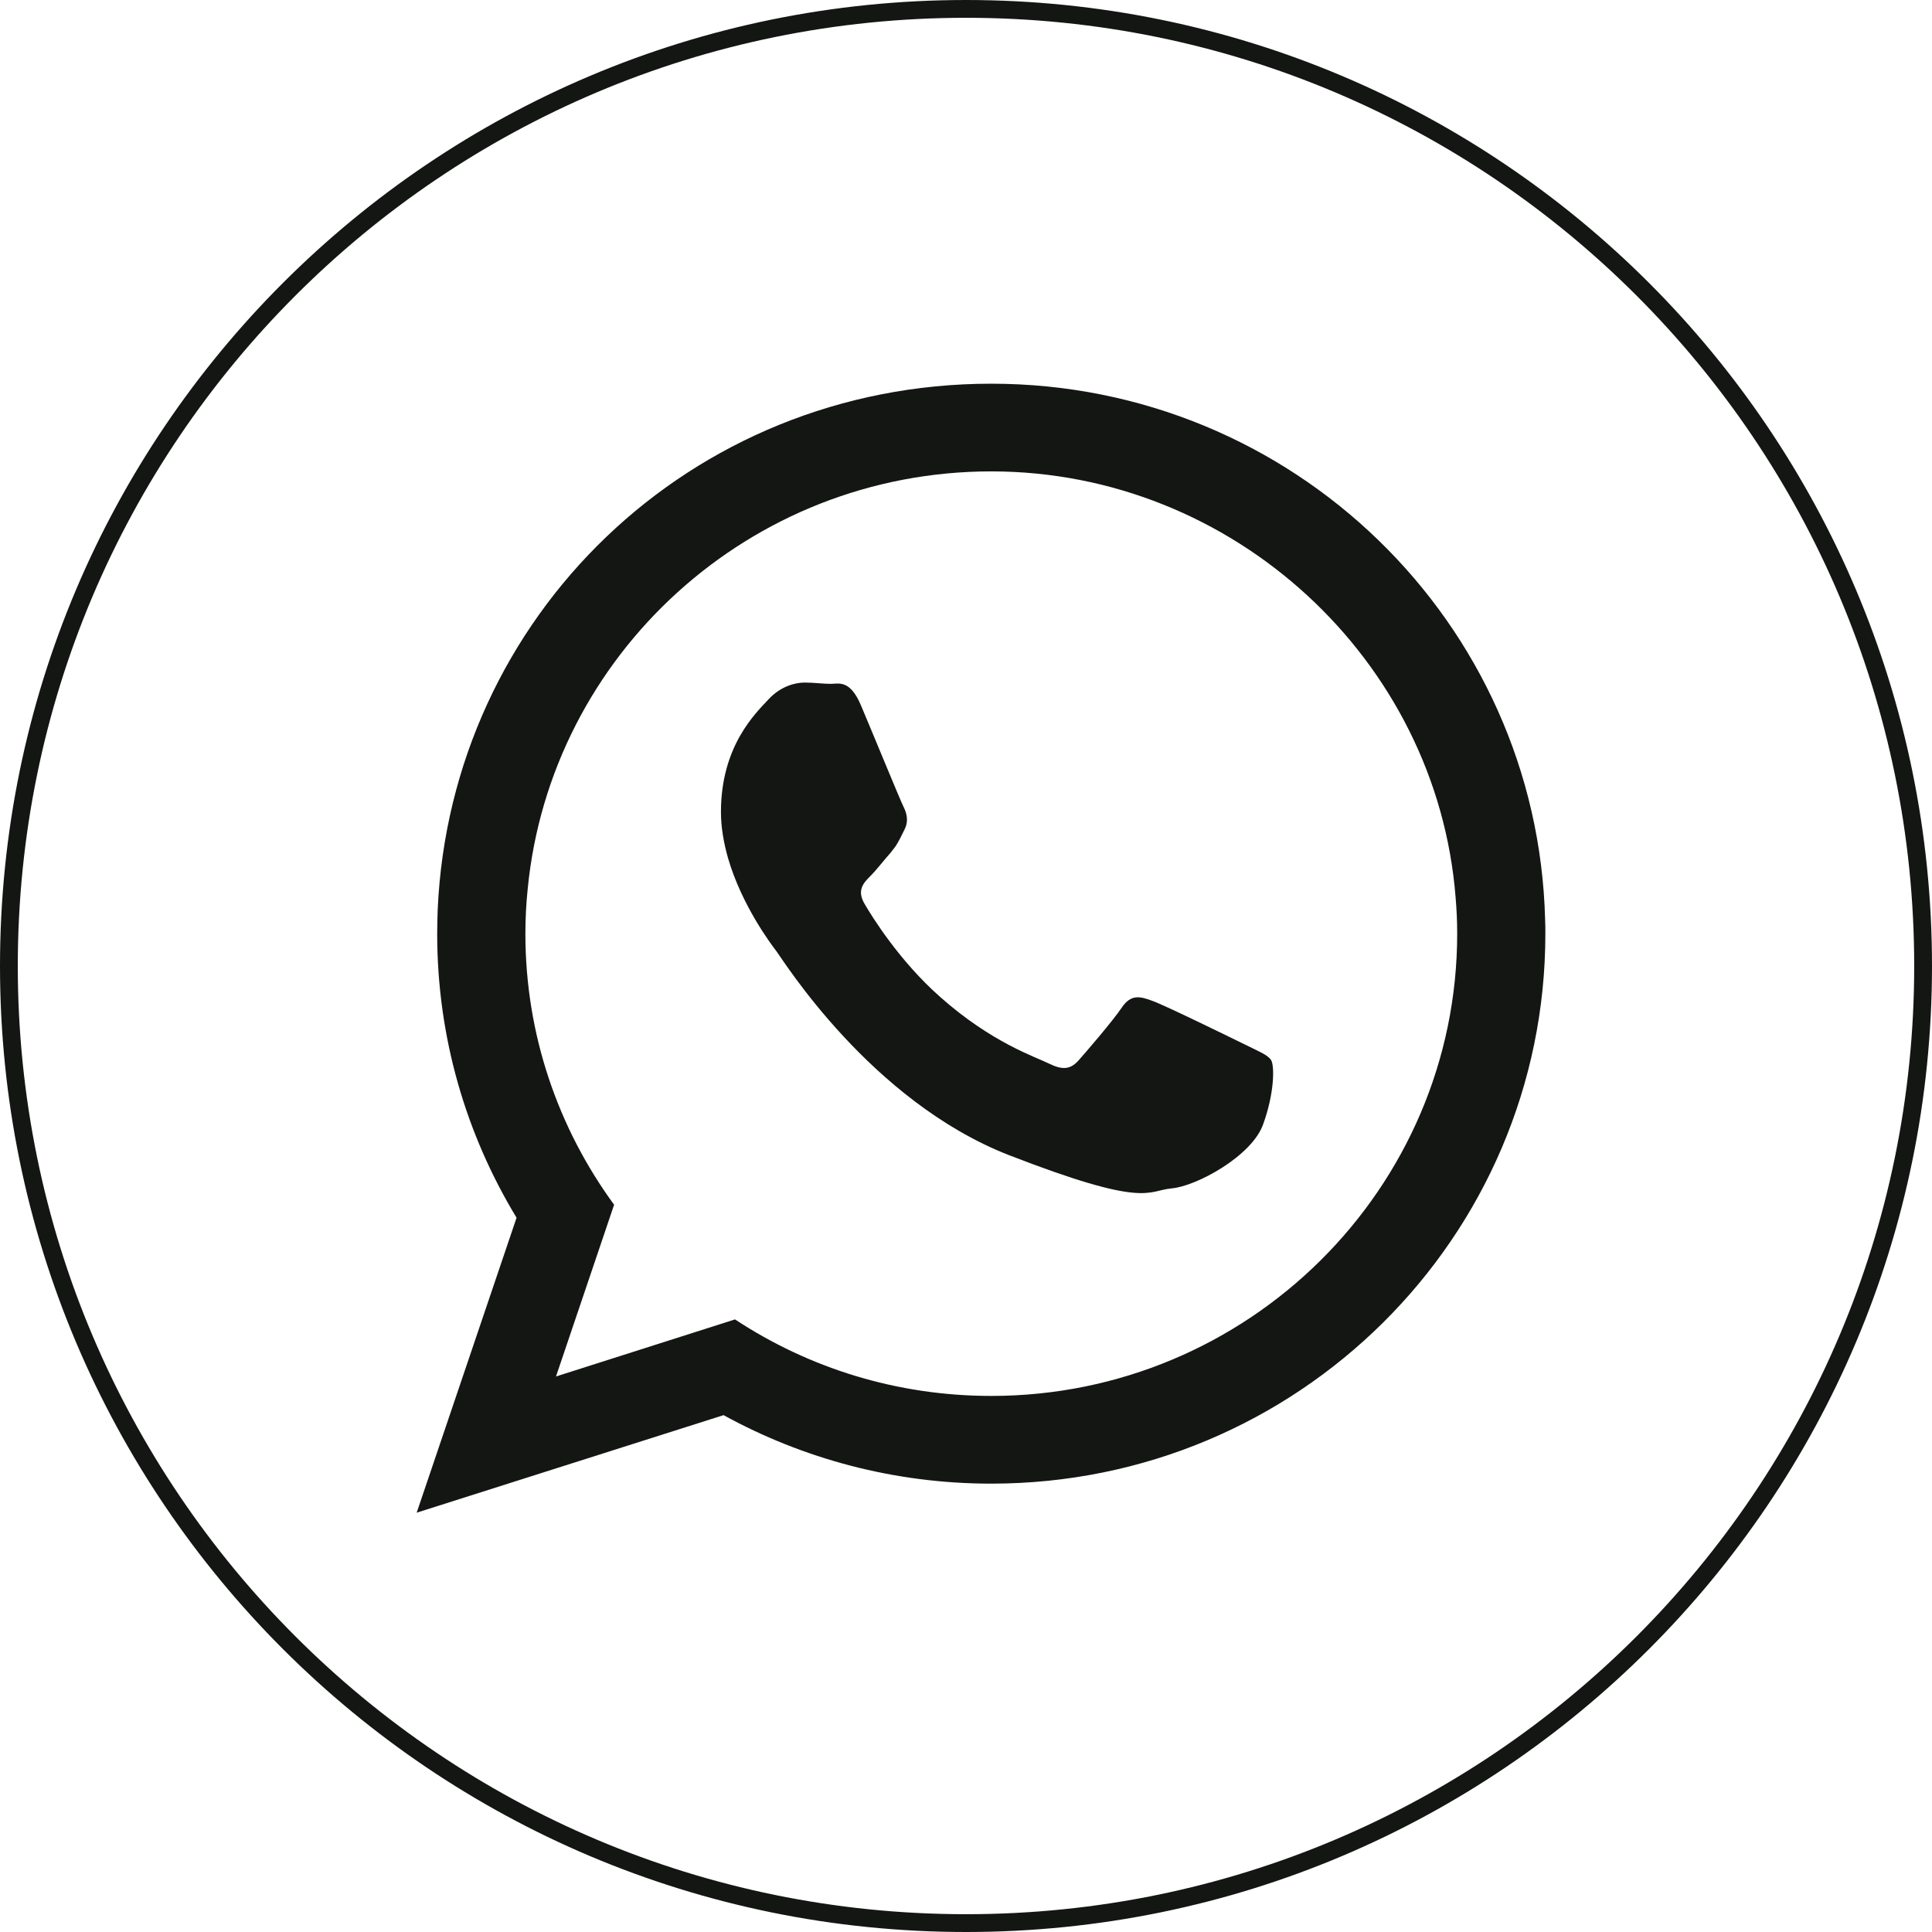 <?xml version="1.0" encoding="UTF-8"?><svg id="Camada_1" xmlns="http://www.w3.org/2000/svg" viewBox="0 0 790.32 790.32"><path d="M395.16,786.68h0C178.93,786.68,3.64,611.39,3.64,395.16h0C3.64,178.93,178.93,3.64,395.16,3.64h0c216.23,0,391.52,175.29,391.52,391.52h0c0,216.23-175.29,391.52-391.52,391.52Z" style="fill:none; stroke:#141614; stroke-miterlimit:10; stroke-width:7.28px;"/><g><path d="M632.06,376.2c-3.08-121.61-103.25-219.24-226.56-219.24s-221.15,95.4-226.45,215.1c-.11,3.29-.21,6.58-.21,9.87,0,42.55,11.88,82.24,32.47,116.2l-40.86,120.66,125.54-39.9c32.47,17.83,69.82,28.02,109.51,28.02,125.22,0,226.66-100.71,226.66-224.97,0-1.91,0-3.82-.1-5.73Zm-226.56,194.83c-38.73,0-74.71-11.46-104.84-31.3l-73.22,23.34,23.77-70.25c-22.82-31.2-36.29-69.51-36.29-110.89,0-6.16,.32-12.31,.95-18.36,9.34-95.72,90.84-170.74,189.63-170.74s182.31,76.93,189.95,174.35c.42,4.88,.64,9.76,.64,14.75,0,104.31-85.53,189.1-190.59,189.1Z" style="fill:#141614; fill-rule:evenodd;"/><path d="M509.39,427.35c-5.62-2.76-32.9-16.13-37.99-17.93-5.1-1.91-8.81-2.76-12.52,2.76-3.72,5.52-14.43,17.93-17.62,21.54-3.29,3.71-6.47,4.14-12.1,1.38-5.52-2.76-23.45-8.49-44.68-27.38-16.45-14.54-27.7-32.58-30.88-38.1-3.18-5.52-.32-8.49,2.44-11.25,2.55-2.55,5.52-6.47,8.38-9.66,.74-.95,1.38-1.8,2.02-2.65,1.27-2.02,2.23-3.93,3.5-6.58,1.91-3.71,.96-6.89-.42-9.65-1.38-2.76-12.52-29.93-17.19-40.96-4.56-11.04-9.23-9.13-12.52-9.13s-6.9-.53-10.61-.53-9.76,1.38-14.86,6.9c-5.09,5.52-19.42,18.89-19.42,46.05,0,6.37,1.17,12.73,2.87,18.78,5.62,19.42,17.72,35.44,19.84,38.2,2.76,3.61,38.41,61.12,94.87,83.3,56.56,21.97,56.56,14.64,66.75,13.69,10.18-.85,32.9-13.26,37.46-26.21,4.67-12.84,4.67-23.88,3.29-26.21-1.38-2.23-5.1-3.61-10.61-6.37Z" style="fill:#141614; fill-rule:evenodd;"/></g></svg>